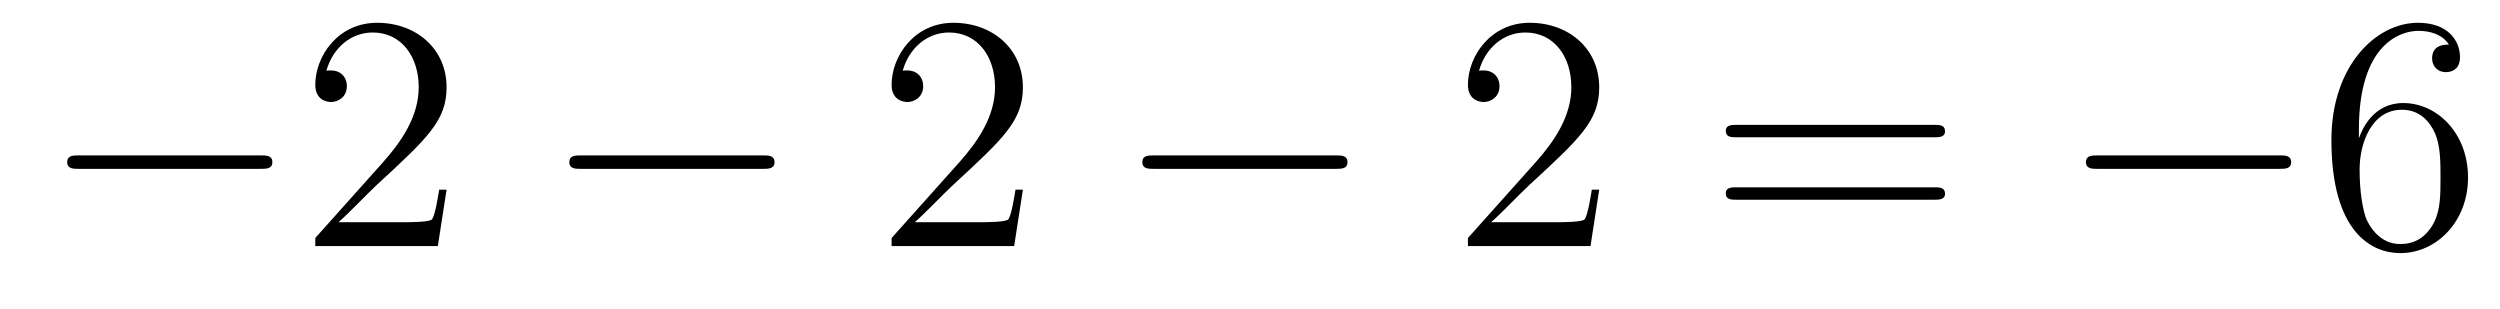 <?xml version='1.0'?>
<!-- This file was generated by dvisvgm 1.14.1 -->
<svg height='11pt' version='1.1' viewBox='0 -11 89 11' width='89pt' xmlns='http://www.w3.org/2000/svg' xmlns:xlink='http://www.w3.org/1999/xlink'>
<g id='page1'>
<g transform='matrix(1 0 0 1 -127 652)'>
<path d='M136.278 -656.989C136.481 -656.989 136.696 -656.989 136.696 -657.228C136.696 -657.468 136.481 -657.468 136.278 -657.468H129.811C129.608 -657.468 129.392 -657.468 129.392 -657.228C129.392 -656.989 129.608 -656.989 129.811 -656.989H136.278Z' fill-rule='evenodd'/>
<path d='M142.898 -656.248H142.635C142.599 -656.045 142.504 -655.387 142.384 -655.196C142.3 -655.089 141.619 -655.089 141.261 -655.089H139.049C139.372 -655.364 140.101 -656.129 140.412 -656.416C142.229 -658.089 142.898 -658.711 142.898 -659.894C142.898 -661.269 141.81 -662.189 140.424 -662.189C139.037 -662.189 138.224 -661.006 138.224 -659.978C138.224 -659.368 138.75 -659.368 138.786 -659.368C139.037 -659.368 139.348 -659.547 139.348 -659.93C139.348 -660.265 139.12 -660.492 138.786 -660.492C138.678 -660.492 138.654 -660.492 138.619 -660.48C138.846 -661.293 139.491 -661.843 140.268 -661.843C141.284 -661.843 141.906 -660.994 141.906 -659.894C141.906 -658.878 141.32 -657.993 140.639 -657.228L138.224 -654.527V-654.24H142.587L142.898 -656.248Z' fill-rule='evenodd'/>
<path d='M154.155 -656.989C154.358 -656.989 154.573 -656.989 154.573 -657.228C154.573 -657.468 154.358 -657.468 154.155 -657.468H147.688C147.485 -657.468 147.269 -657.468 147.269 -657.228C147.269 -656.989 147.485 -656.989 147.688 -656.989H154.155Z' fill-rule='evenodd'/>
<path d='M163.415 -656.248H163.152C163.116 -656.045 163.021 -655.387 162.901 -655.196C162.818 -655.089 162.136 -655.089 161.778 -655.089H159.566C159.889 -655.364 160.618 -656.129 160.929 -656.416C162.746 -658.089 163.415 -658.711 163.415 -659.894C163.415 -661.269 162.327 -662.189 160.941 -662.189C159.554 -662.189 158.741 -661.006 158.741 -659.978C158.741 -659.368 159.267 -659.368 159.303 -659.368C159.554 -659.368 159.865 -659.547 159.865 -659.93C159.865 -660.265 159.638 -660.492 159.303 -660.492C159.195 -660.492 159.172 -660.492 159.136 -660.48C159.363 -661.293 160.008 -661.843 160.785 -661.843C161.801 -661.843 162.423 -660.994 162.423 -659.894C162.423 -658.878 161.837 -657.993 161.156 -657.228L158.741 -654.527V-654.24H163.104L163.415 -656.248Z' fill-rule='evenodd'/>
<path d='M174.552 -656.989C174.755 -656.989 174.971 -656.989 174.971 -657.228C174.971 -657.468 174.755 -657.468 174.552 -657.468H168.085C167.882 -657.468 167.667 -657.468 167.667 -657.228C167.667 -656.989 167.882 -656.989 168.085 -656.989H174.552Z' fill-rule='evenodd'/>
<path d='M183.932 -656.248H183.669C183.634 -656.045 183.538 -655.387 183.418 -655.196C183.335 -655.089 182.653 -655.089 182.295 -655.089H180.083C180.406 -655.364 181.135 -656.129 181.446 -656.416C183.263 -658.089 183.932 -658.711 183.932 -659.894C183.932 -661.269 182.844 -662.189 181.458 -662.189C180.071 -662.189 179.258 -661.006 179.258 -659.978C179.258 -659.368 179.784 -659.368 179.82 -659.368C180.071 -659.368 180.382 -659.547 180.382 -659.93C180.382 -660.265 180.155 -660.492 179.82 -660.492C179.713 -660.492 179.689 -660.492 179.653 -660.48C179.88 -661.293 180.525 -661.843 181.303 -661.843C182.319 -661.843 182.94 -660.994 182.94 -659.894C182.94 -658.878 182.355 -657.993 181.673 -657.228L179.258 -654.527V-654.24H183.622L183.932 -656.248Z' fill-rule='evenodd'/>
<path d='M195.86 -658.113C196.028 -658.113 196.243 -658.113 196.243 -658.328C196.243 -658.555 196.04 -658.555 195.86 -658.555H188.82C188.652 -658.555 188.437 -658.555 188.437 -658.34C188.437 -658.113 188.64 -658.113 188.82 -658.113H195.86ZM195.86 -655.89C196.028 -655.89 196.243 -655.89 196.243 -656.105C196.243 -656.332 196.04 -656.332 195.86 -656.332H188.82C188.652 -656.332 188.437 -656.332 188.437 -656.117C188.437 -655.89 188.64 -655.89 188.82 -655.89H195.86Z' fill-rule='evenodd'/>
<path d='M208.146 -656.989C208.35 -656.989 208.565 -656.989 208.565 -657.228C208.565 -657.468 208.35 -657.468 208.146 -657.468H201.679C201.476 -657.468 201.26 -657.468 201.26 -657.228C201.26 -656.989 201.476 -656.989 201.679 -656.989H208.146Z' fill-rule='evenodd'/>
<path d='M210.977 -658.4C210.977 -661.424 212.448 -661.902 213.094 -661.902C213.523 -661.902 213.954 -661.771 214.181 -661.413C214.038 -661.413 213.583 -661.413 213.583 -660.922C213.583 -660.659 213.763 -660.432 214.074 -660.432C214.373 -660.432 214.576 -660.612 214.576 -660.958C214.576 -661.58 214.122 -662.189 213.082 -662.189C211.576 -662.189 209.998 -660.648 209.998 -658.017C209.998 -654.73 211.432 -653.989 212.448 -653.989C213.751 -653.989 214.862 -655.125 214.862 -656.679C214.862 -658.268 213.751 -659.332 212.556 -659.332C211.492 -659.332 211.097 -658.412 210.977 -658.077V-658.4ZM212.448 -654.312C211.694 -654.312 211.336 -654.981 211.229 -655.232C211.121 -655.543 211.002 -656.129 211.002 -656.966C211.002 -657.91 211.432 -659.093 212.508 -659.093C213.164 -659.093 213.511 -658.651 213.691 -658.245C213.882 -657.802 213.882 -657.205 213.882 -656.691C213.882 -656.081 213.882 -655.543 213.655 -655.089C213.356 -654.515 212.926 -654.312 212.448 -654.312Z' fill-rule='evenodd'/>
</g>
</g>
</svg>
